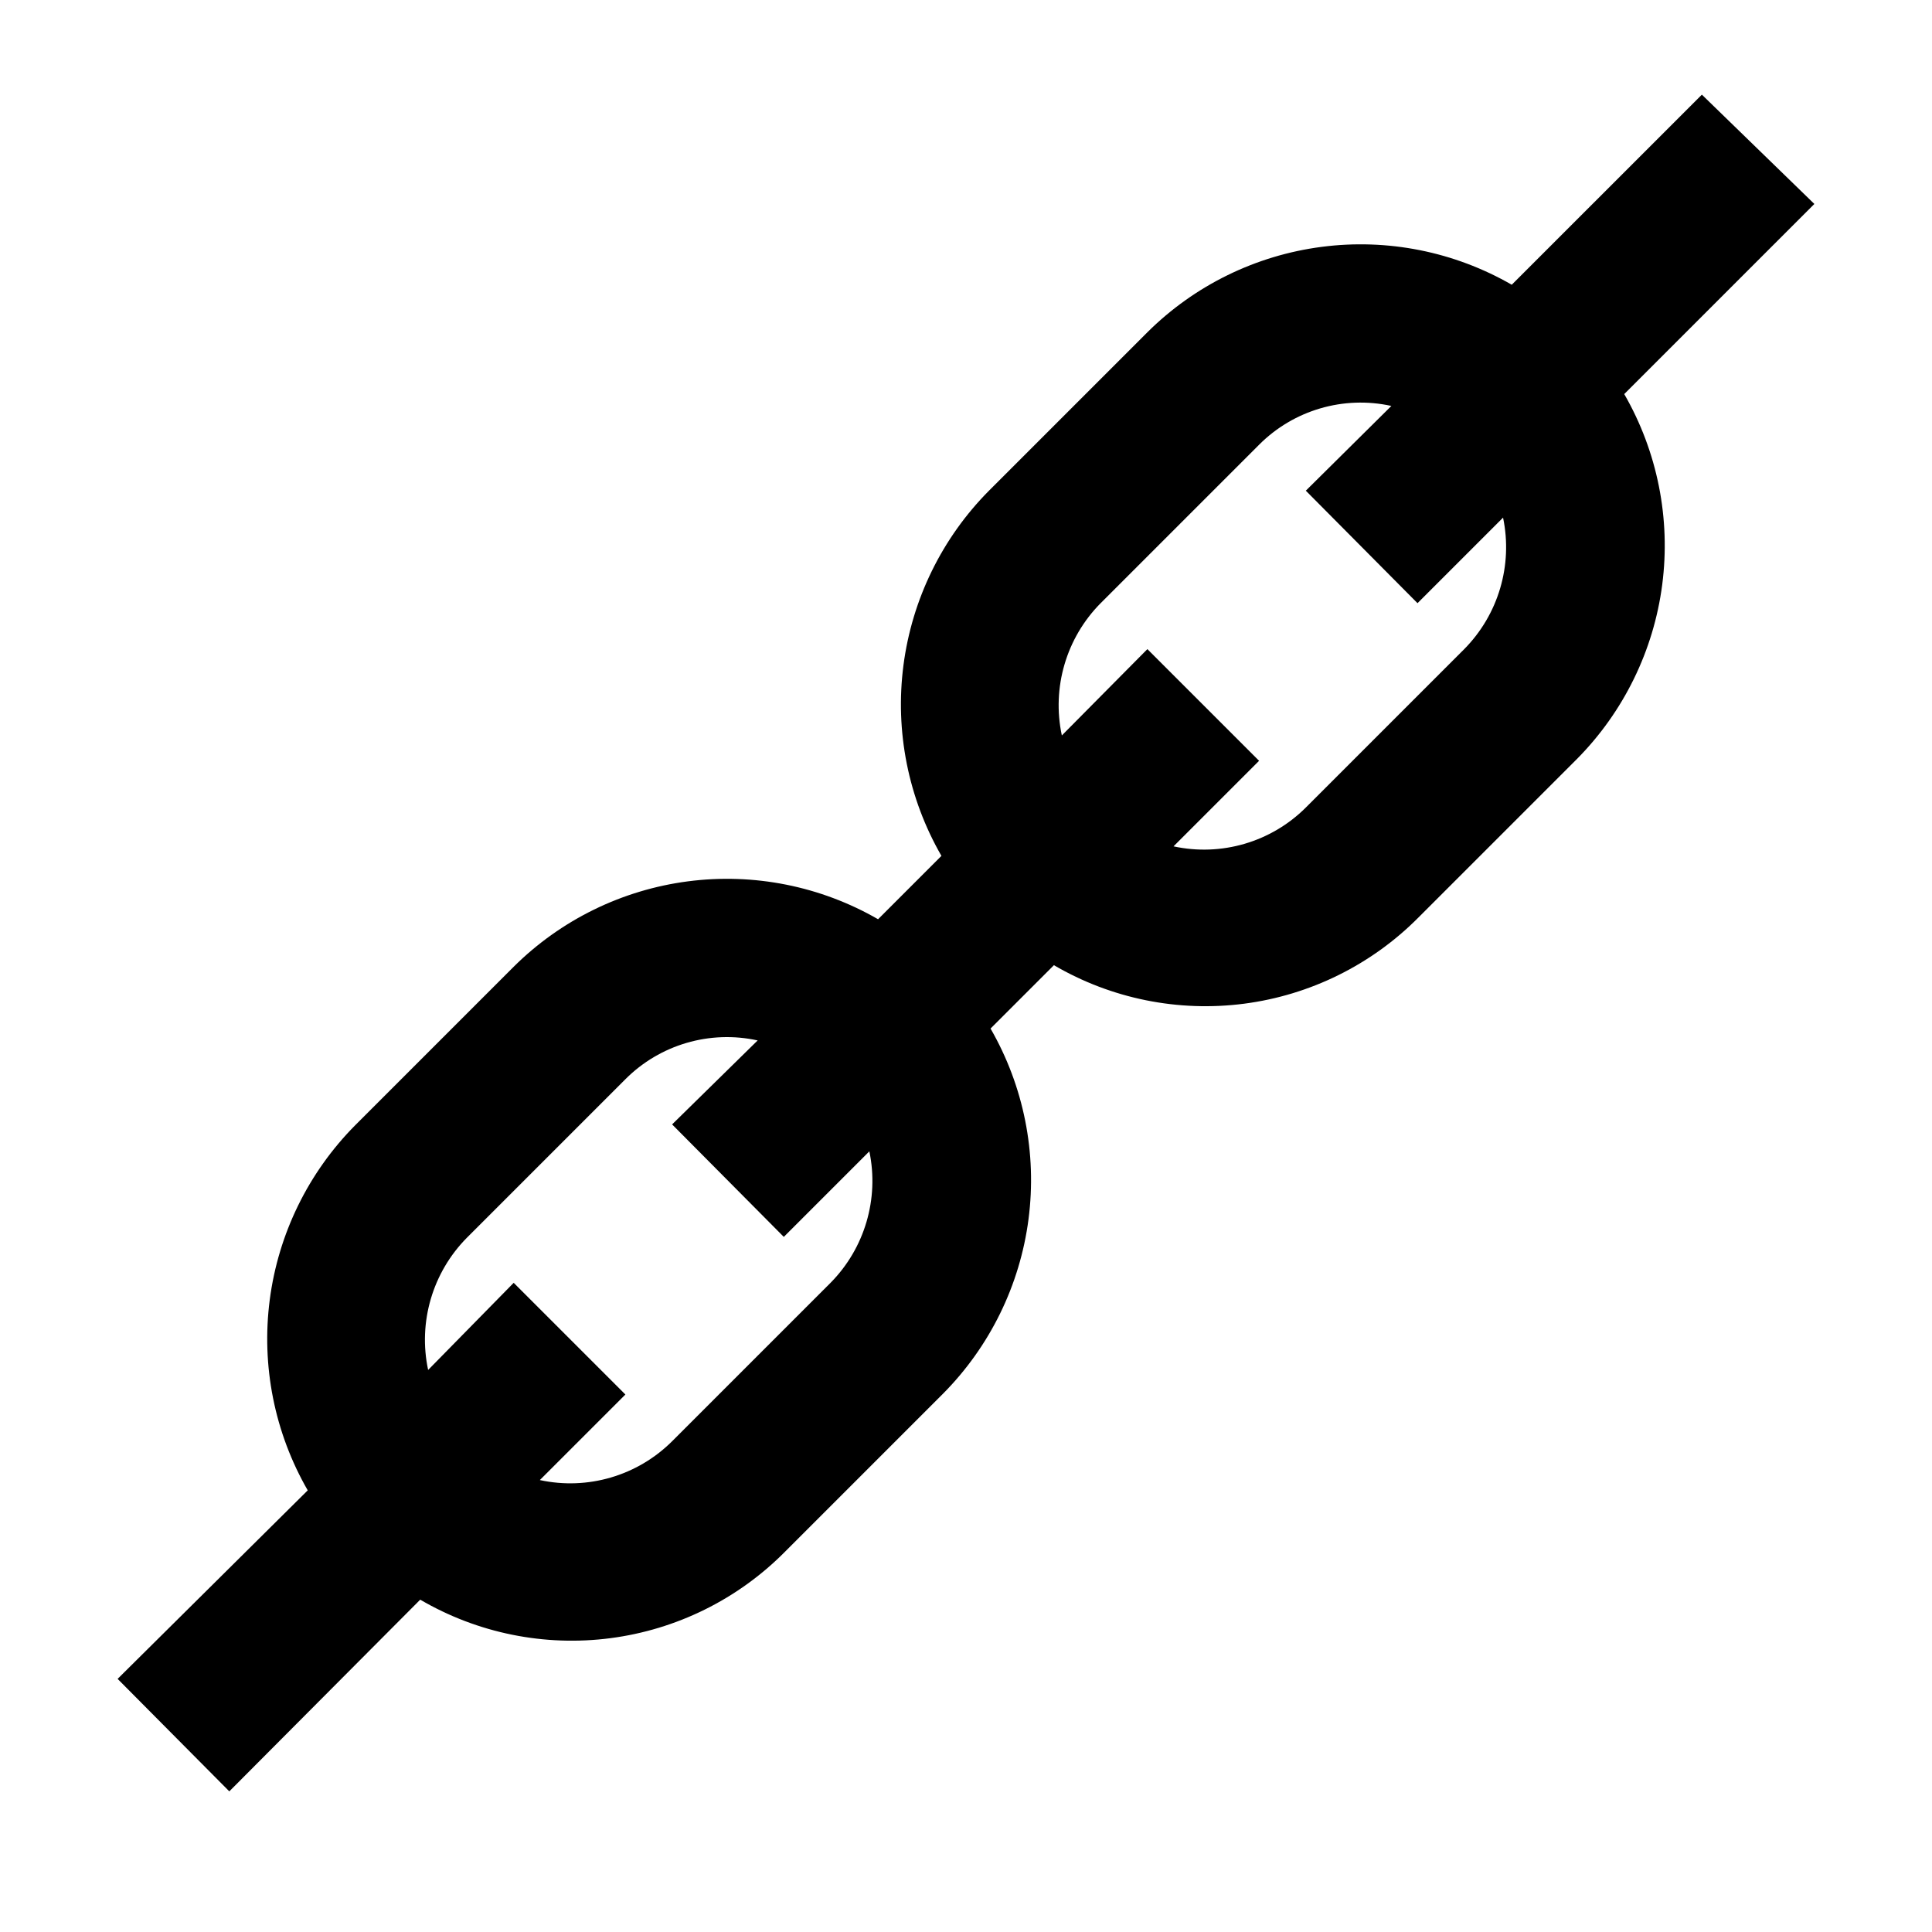 <?xml version="1.0" encoding="UTF-8"?>
<!-- Uploaded to: ICON Repo, www.iconrepo.com, Generator: ICON Repo Mixer Tools -->
<svg fill="#000000" width="800px" height="800px" version="1.1" viewBox="144 144 512 512" xmlns="http://www.w3.org/2000/svg">
 <path d="m544.63 219.46c-15.246-8.785-32.961-12.312-50.41-10.035-17.453 2.273-33.668 10.227-46.152 22.633l-41.984 41.984c-12.422 12.516-20.383 28.77-22.66 46.258-2.273 17.484 1.262 35.234 10.066 50.516l-16.793 16.793c-15.25-8.789-32.965-12.316-50.414-10.039-17.449 2.277-33.668 10.23-46.152 22.633l-41.984 41.984c-12.422 12.52-20.383 28.773-22.66 46.258-2.273 17.488 1.262 35.238 10.066 50.516l-50.383 49.961 29.598 29.809 50.594-50.801c15.219 8.895 32.957 12.484 50.434 10.203s33.703-10.297 46.129-22.797l41.984-41.984c12.422-12.516 20.383-28.77 22.66-46.258 2.277-17.484-1.262-35.234-10.062-50.516l16.793-16.793c15.215 8.895 32.957 12.48 50.434 10.203 17.477-2.281 33.703-10.301 46.129-22.801l41.984-41.984v0.004c12.422-12.52 20.383-28.773 22.66-46.258 2.273-17.488-1.262-35.238-10.066-50.516l50.383-50.383-29.809-28.969zm-180.53 264.5-41.984 41.984c-9.184 9.156-22.383 13.031-35.055 10.289l22.672-22.672-29.602-29.602-22.672 23.094c-2.703-12.672 1.164-25.855 10.289-35.059l41.984-41.984c9.16-9.188 22.379-13.066 35.055-10.285l-22.672 22.254 29.598 29.809 22.672-22.672c2.629 12.605-1.234 25.688-10.285 34.844zm167.94-167.94-41.984 41.984v0.004c-9.184 9.156-22.383 13.027-35.059 10.285l22.672-22.672-29.598-29.598-22.672 22.879c-2.703-12.672 1.164-25.852 10.285-35.055l41.984-41.984c9.164-9.191 22.383-13.07 35.059-10.285l-22.672 22.461 29.598 29.809 22.672-22.672c2.629 12.605-1.234 25.688-10.285 34.848z"/>
</svg>